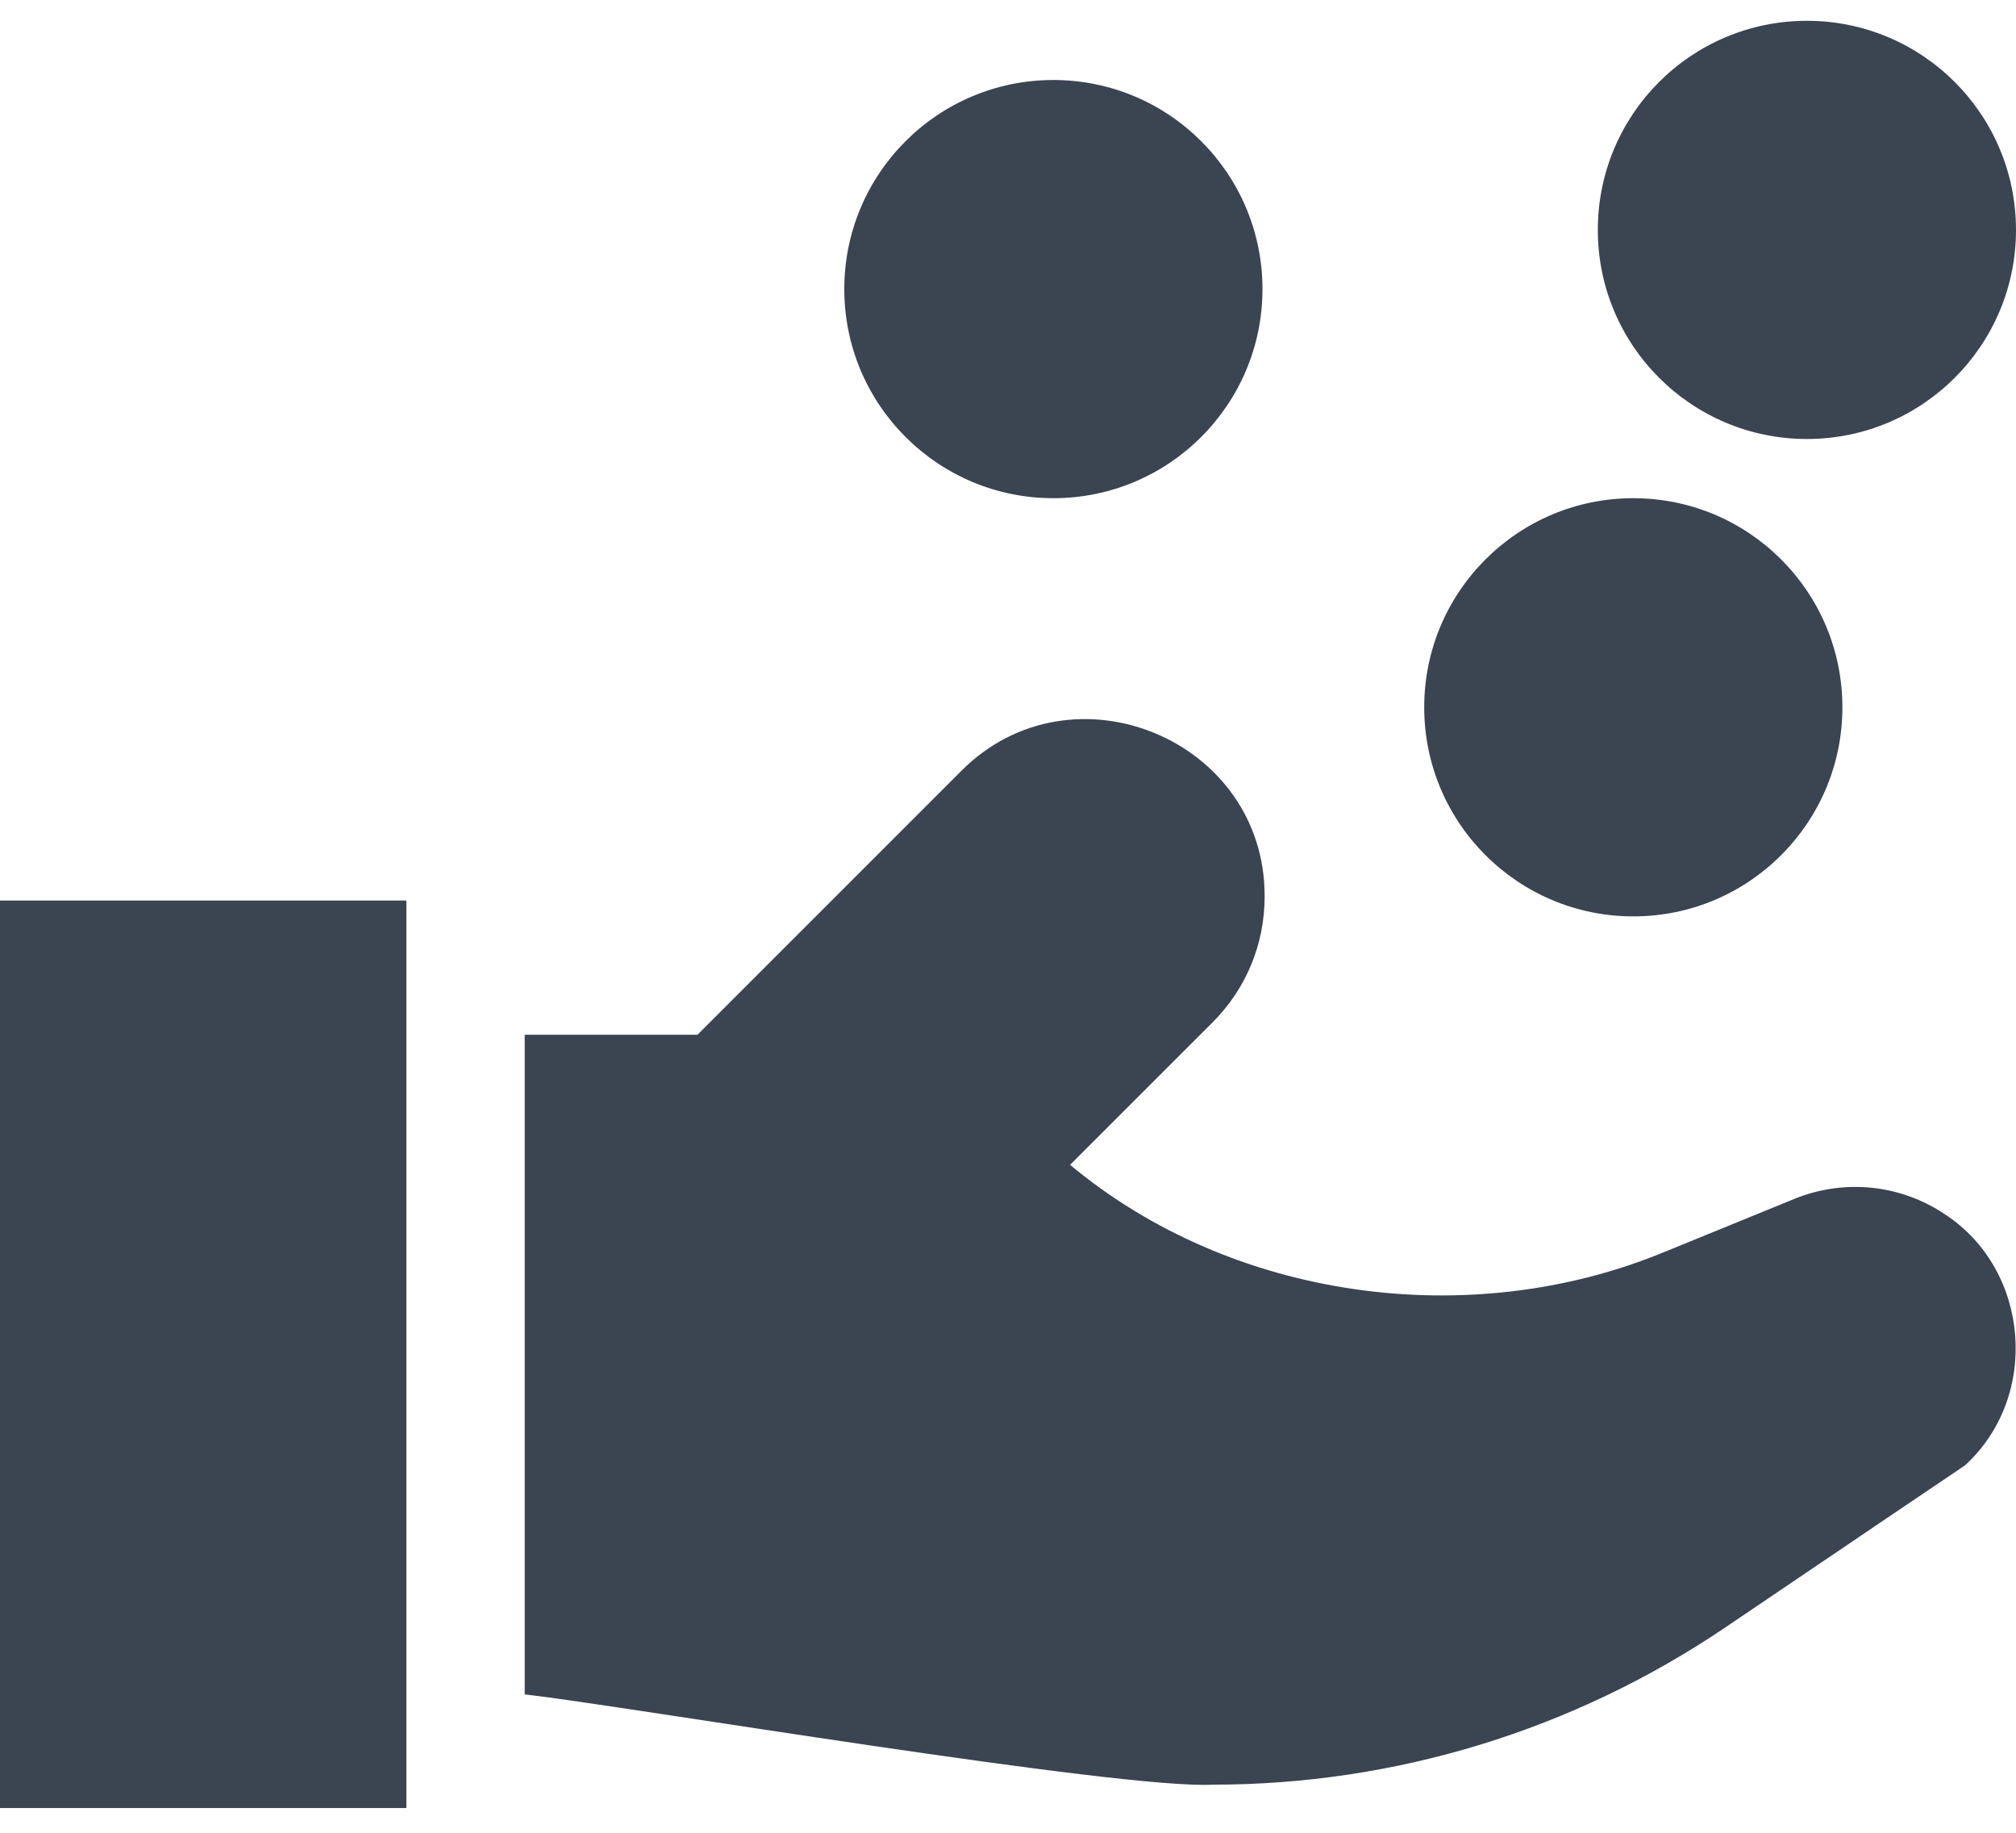 <svg width="44" height="40" viewBox="0 0 44 40" fill="none" xmlns="http://www.w3.org/2000/svg">
<path d="M0 19.654H8.869V39.46H0V19.654Z" fill="#3B4451"/>
<path d="M42.448 26.501C41.476 25.848 40.249 25.723 39.164 26.165L36.319 27.327C32.064 29.082 26.884 28.364 23.355 25.422L26.465 22.313C27.198 21.58 27.601 20.605 27.601 19.569C27.616 16.14 23.399 14.396 20.979 16.826L15.223 22.583H11.452V36.979C13.68 37.237 24.455 39.056 26.472 38.95C30.445 38.95 34.341 37.765 37.674 35.506C40.272 33.745 42.756 32.07 42.781 32.053L42.884 31.983C44.529 30.486 44.311 27.718 42.448 26.501Z" fill="#3B4451"/>
<path d="M39.437 9.581C41.957 9.581 44 7.538 44 5.018C44 2.497 41.957 0.454 39.437 0.454C36.916 0.454 34.873 2.497 34.873 5.018C34.873 7.538 36.916 9.581 39.437 9.581Z" fill="#3B4451"/>
<path d="M35.648 20C38.168 20 40.211 17.957 40.211 15.436C40.211 12.916 38.168 10.873 35.648 10.873C33.127 10.873 31.084 12.916 31.084 15.436C31.084 17.957 33.127 20 35.648 20Z" fill="#3B4451"/>
<path d="M22.99 10.873C25.511 10.873 27.554 8.83 27.554 6.309C27.554 3.789 25.511 1.746 22.99 1.746C20.47 1.746 18.427 3.789 18.427 6.309C18.427 8.83 20.47 10.873 22.99 10.873Z" fill="#3B4451"/>
</svg>
